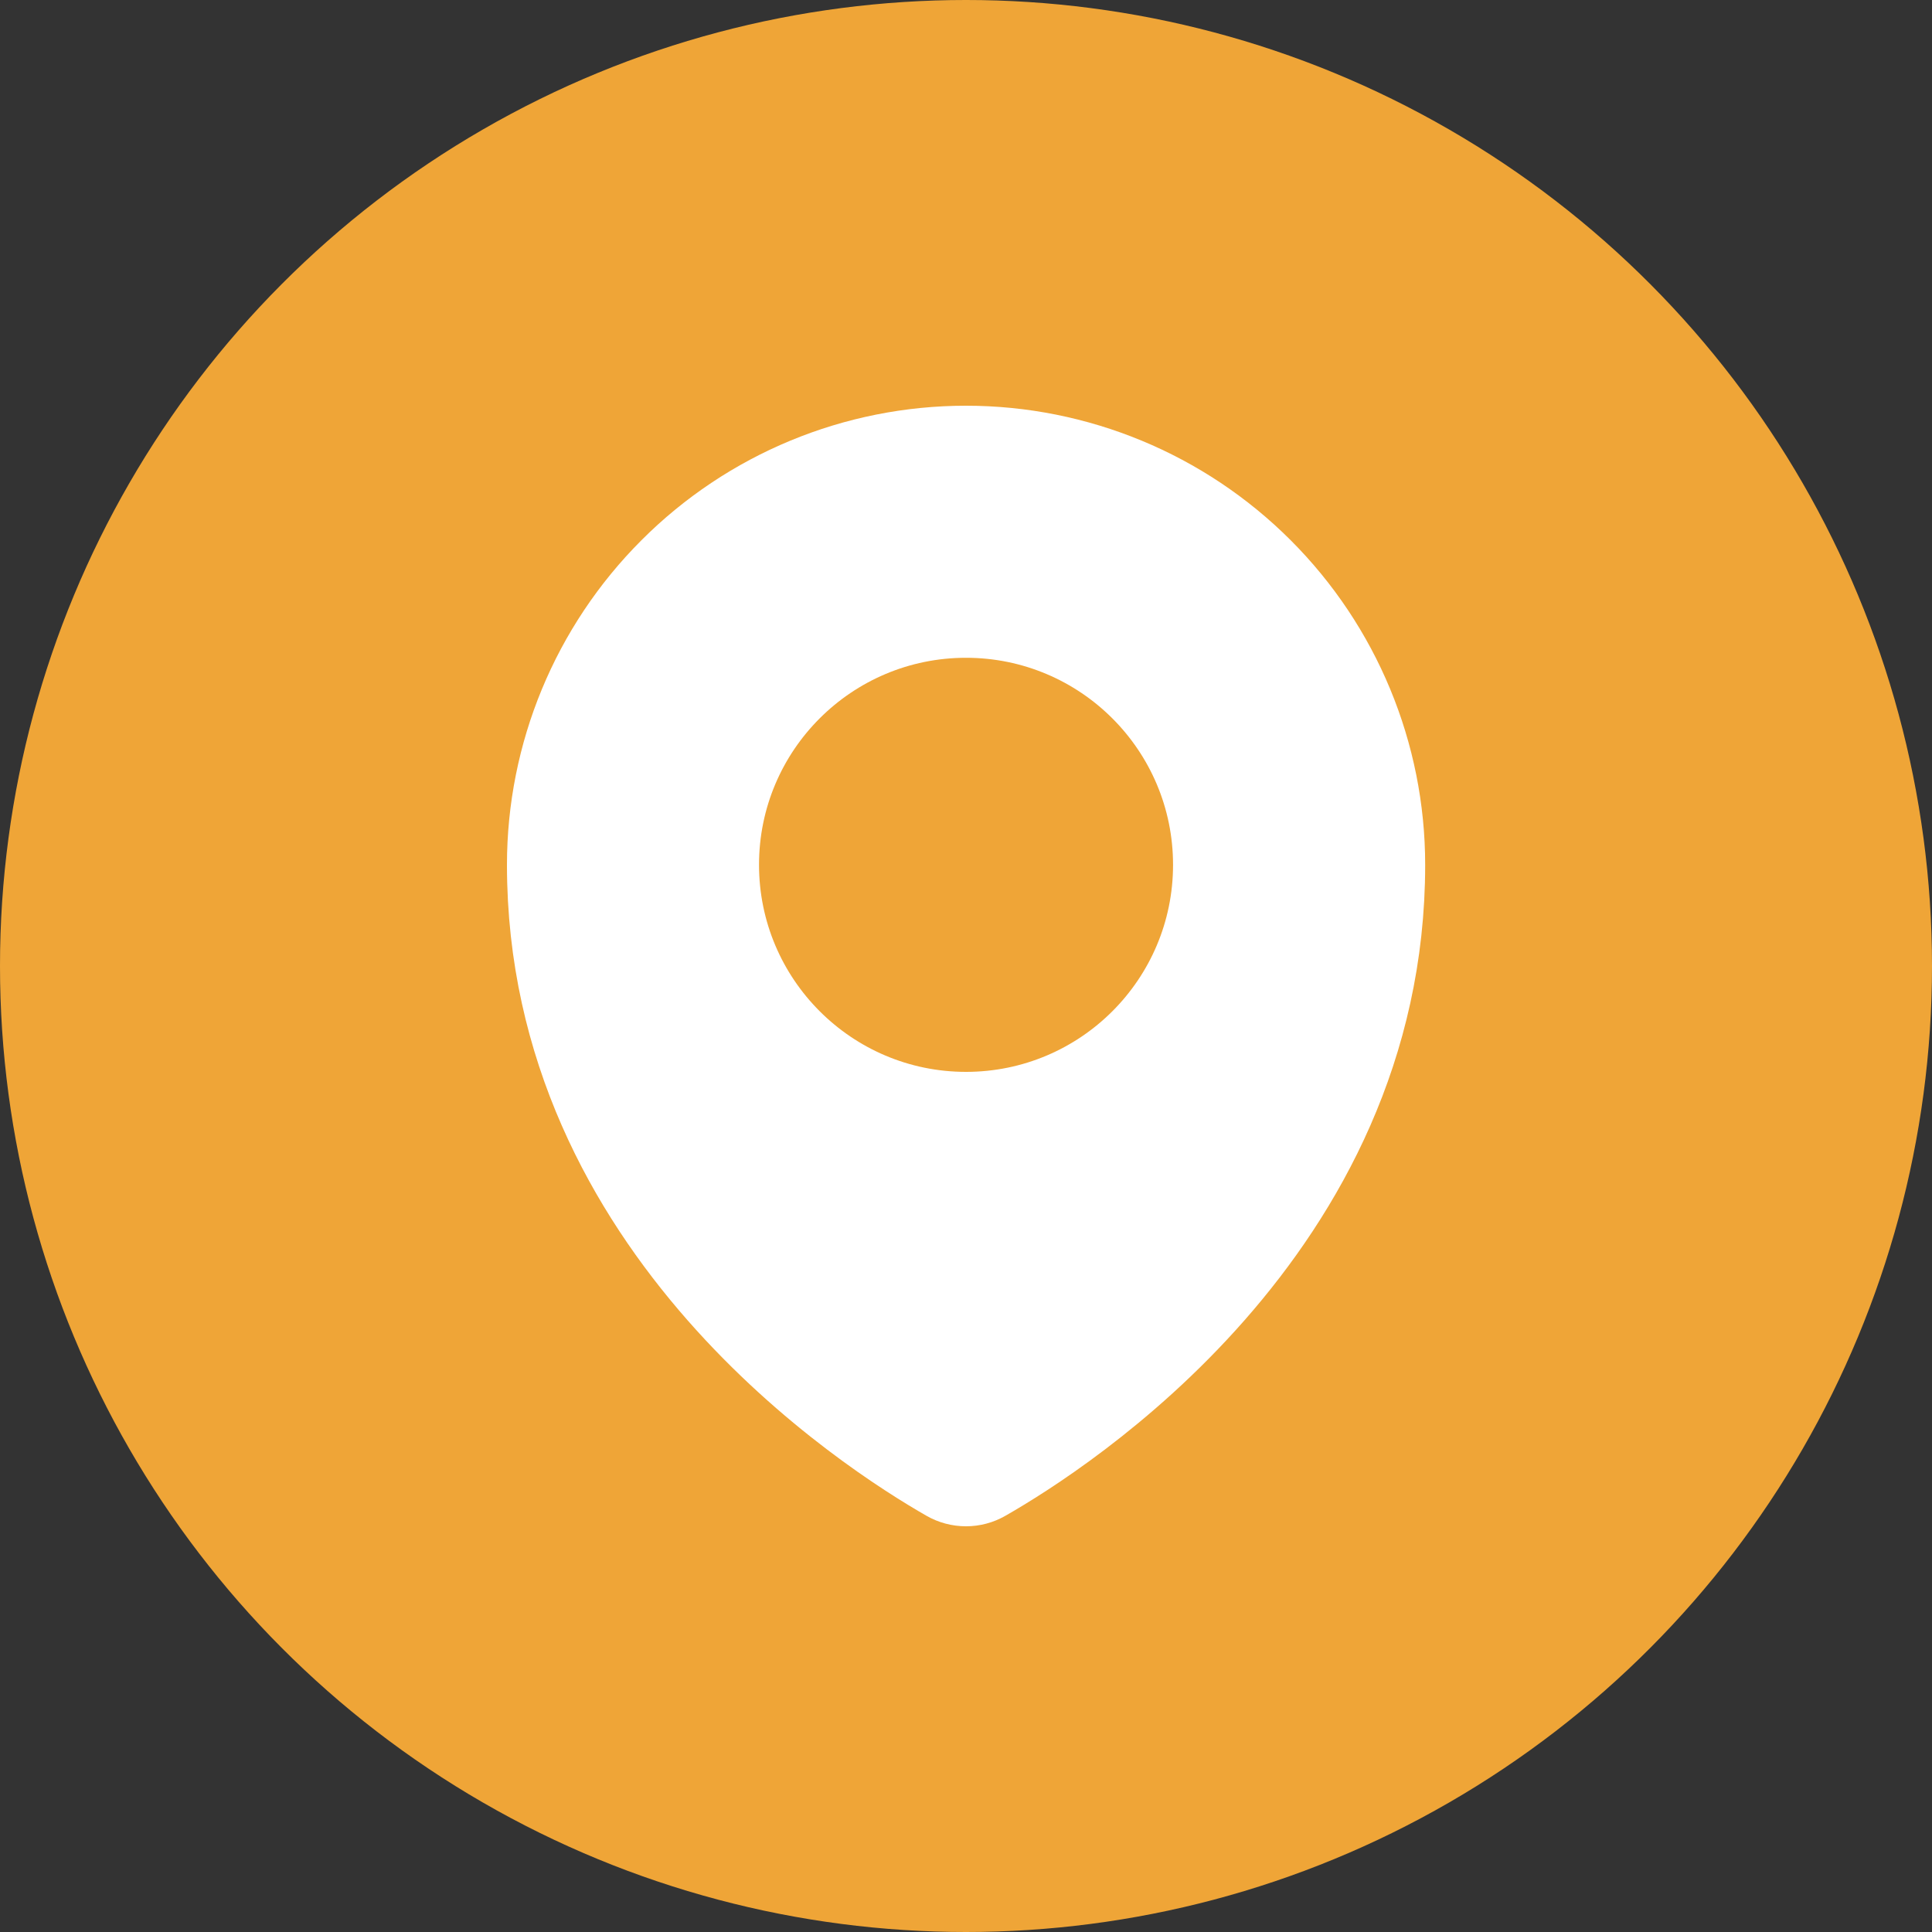 <?xml version="1.0" encoding="UTF-8"?> <svg xmlns="http://www.w3.org/2000/svg" xmlns:xlink="http://www.w3.org/1999/xlink" version="1.1" id="图层_1" x="0px" y="0px" width="30px" height="30px" viewBox="0 0 30 30" xml:space="preserve"><rect x="0" y="0" width="30" height="30" fill="#333333" stroke="none"/> <circle fill="#EFA537" cx="15" cy="15" r="15"></circle> <path fill="#FFFFFF" stroke="#FFFFFF" stroke-width="1.4" stroke-linecap="round" stroke-linejoin="round" d="M21.43,13.429 c0,5.643-4.953,8.808-6.165,9.5C15.184,22.976,15.093,23,15,23c-0.093,0-0.185-0.024-0.265-0.07c-1.212-0.693-6.163-3.859-6.163-9.5 c0-1.706,0.677-3.34,1.883-4.546C11.66,7.677,13.295,7,15,7s3.34,0.677,4.546,1.883C20.752,10.089,21.43,11.724,21.43,13.429z"></path> <path fill="#EFA537" d="M15,16.644c1.775,0,3.215-1.439,3.215-3.215S16.775,10.214,15,10.214s-3.214,1.439-3.214,3.214 S13.225,16.644,15,16.644z"></path> </svg> 